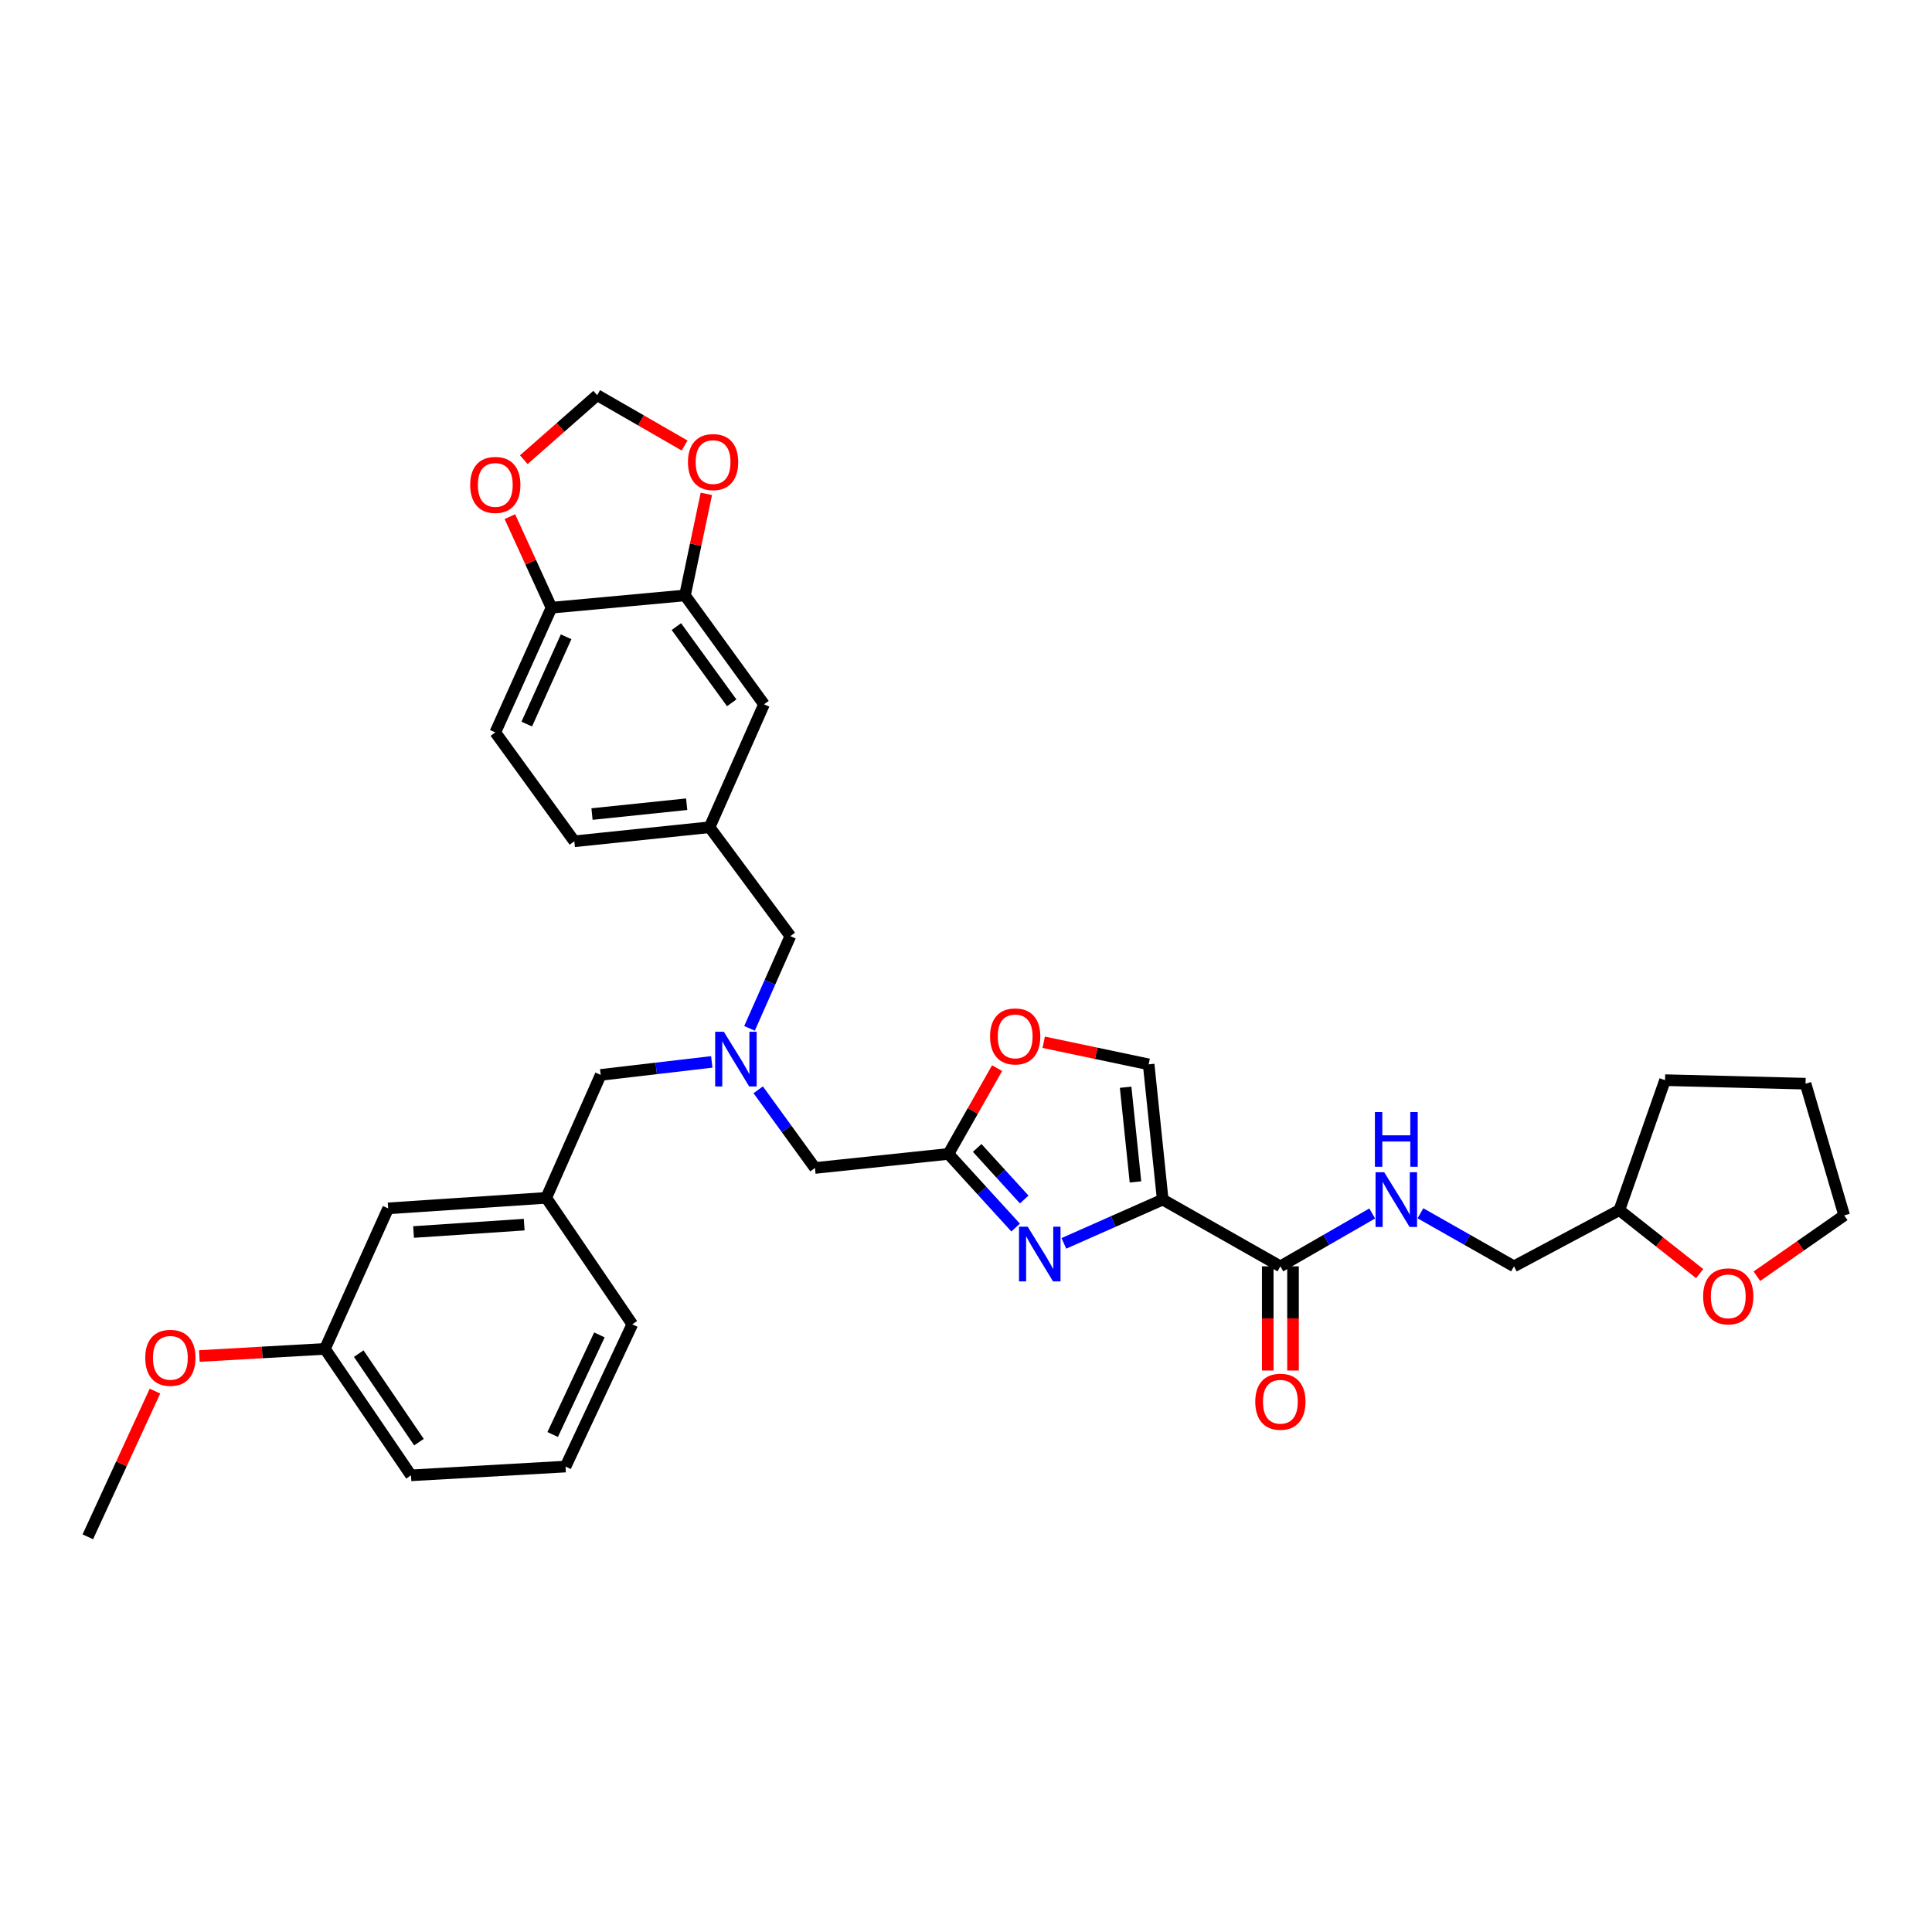 <?xml version='1.0' encoding='iso-8859-1'?>
<svg version='1.1' baseProfile='full'
              xmlns='http://www.w3.org/2000/svg'
                      xmlns:rdkit='http://www.rdkit.org/xml'
                      xmlns:xlink='http://www.w3.org/1999/xlink'
                  xml:space='preserve'
width='1000px' height='1000px' viewBox='0 0 1000 1000'>
<!-- END OF HEADER -->
<rect style='opacity:1.0;fill:#FFFFFF;stroke:none' width='1000' height='1000' x='0' y='0'> </rect>
<path class='bond-0' d='M 879.746,659.212 L 858.962,642.785' style='fill:none;fill-rule:evenodd;stroke:#FF0000;stroke-width:6px;stroke-linecap:butt;stroke-linejoin:miter;stroke-opacity:1' />
<path class='bond-0' d='M 858.962,642.785 L 838.179,626.359' style='fill:none;fill-rule:evenodd;stroke:#000000;stroke-width:6px;stroke-linecap:butt;stroke-linejoin:miter;stroke-opacity:1' />
<path class='bond-1' d='M 909.37,660.573 L 931.958,644.832' style='fill:none;fill-rule:evenodd;stroke:#FF0000;stroke-width:6px;stroke-linecap:butt;stroke-linejoin:miter;stroke-opacity:1' />
<path class='bond-1' d='M 931.958,644.832 L 954.545,629.092' style='fill:none;fill-rule:evenodd;stroke:#000000;stroke-width:6px;stroke-linecap:butt;stroke-linejoin:miter;stroke-opacity:1' />
<path class='bond-2' d='M 656.183,655.456 L 656.183,682.419' style='fill:none;fill-rule:evenodd;stroke:#000000;stroke-width:6px;stroke-linecap:butt;stroke-linejoin:miter;stroke-opacity:1' />
<path class='bond-2' d='M 656.183,682.419 L 656.183,709.382' style='fill:none;fill-rule:evenodd;stroke:#FF0000;stroke-width:6px;stroke-linecap:butt;stroke-linejoin:miter;stroke-opacity:1' />
<path class='bond-2' d='M 669.264,655.456 L 669.264,682.419' style='fill:none;fill-rule:evenodd;stroke:#000000;stroke-width:6px;stroke-linecap:butt;stroke-linejoin:miter;stroke-opacity:1' />
<path class='bond-2' d='M 669.264,682.419 L 669.264,709.382' style='fill:none;fill-rule:evenodd;stroke:#FF0000;stroke-width:6px;stroke-linecap:butt;stroke-linejoin:miter;stroke-opacity:1' />
<path class='bond-3' d='M 662.723,655.456 L 686.49,641.773' style='fill:none;fill-rule:evenodd;stroke:#000000;stroke-width:6px;stroke-linecap:butt;stroke-linejoin:miter;stroke-opacity:1' />
<path class='bond-3' d='M 686.49,641.773 L 710.256,628.089' style='fill:none;fill-rule:evenodd;stroke:#0000FF;stroke-width:6px;stroke-linecap:butt;stroke-linejoin:miter;stroke-opacity:1' />
<path class='bond-4' d='M 662.723,655.456 L 601.818,620.909' style='fill:none;fill-rule:evenodd;stroke:#000000;stroke-width:6px;stroke-linecap:butt;stroke-linejoin:miter;stroke-opacity:1' />
<path class='bond-5' d='M 735.218,627.994 L 759.425,641.725' style='fill:none;fill-rule:evenodd;stroke:#0000FF;stroke-width:6px;stroke-linecap:butt;stroke-linejoin:miter;stroke-opacity:1' />
<path class='bond-5' d='M 759.425,641.725 L 783.632,655.456' style='fill:none;fill-rule:evenodd;stroke:#000000;stroke-width:6px;stroke-linecap:butt;stroke-linejoin:miter;stroke-opacity:1' />
<path class='bond-6' d='M 838.179,626.359 L 783.632,655.456' style='fill:none;fill-rule:evenodd;stroke:#000000;stroke-width:6px;stroke-linecap:butt;stroke-linejoin:miter;stroke-opacity:1' />
<path class='bond-7' d='M 838.179,626.359 L 861.818,559.088' style='fill:none;fill-rule:evenodd;stroke:#000000;stroke-width:6px;stroke-linecap:butt;stroke-linejoin:miter;stroke-opacity:1' />
<path class='bond-8' d='M 392.45,564.082 L 407.136,584.313' style='fill:none;fill-rule:evenodd;stroke:#0000FF;stroke-width:6px;stroke-linecap:butt;stroke-linejoin:miter;stroke-opacity:1' />
<path class='bond-8' d='M 407.136,584.313 L 421.821,604.543' style='fill:none;fill-rule:evenodd;stroke:#000000;stroke-width:6px;stroke-linecap:butt;stroke-linejoin:miter;stroke-opacity:1' />
<path class='bond-9' d='M 368.406,549.642 L 339.659,553.002' style='fill:none;fill-rule:evenodd;stroke:#0000FF;stroke-width:6px;stroke-linecap:butt;stroke-linejoin:miter;stroke-opacity:1' />
<path class='bond-9' d='M 339.659,553.002 L 310.912,556.363' style='fill:none;fill-rule:evenodd;stroke:#000000;stroke-width:6px;stroke-linecap:butt;stroke-linejoin:miter;stroke-opacity:1' />
<path class='bond-10' d='M 387.949,532.28 L 398.519,508.412' style='fill:none;fill-rule:evenodd;stroke:#0000FF;stroke-width:6px;stroke-linecap:butt;stroke-linejoin:miter;stroke-opacity:1' />
<path class='bond-10' d='M 398.519,508.412 L 409.089,484.543' style='fill:none;fill-rule:evenodd;stroke:#000000;stroke-width:6px;stroke-linecap:butt;stroke-linejoin:miter;stroke-opacity:1' />
<path class='bond-11' d='M 421.821,604.543 L 490.909,597.269' style='fill:none;fill-rule:evenodd;stroke:#000000;stroke-width:6px;stroke-linecap:butt;stroke-linejoin:miter;stroke-opacity:1' />
<path class='bond-12' d='M 310.912,556.363 L 282.73,620' style='fill:none;fill-rule:evenodd;stroke:#000000;stroke-width:6px;stroke-linecap:butt;stroke-linejoin:miter;stroke-opacity:1' />
<path class='bond-13' d='M 550.661,643.564 L 576.24,632.236' style='fill:none;fill-rule:evenodd;stroke:#0000FF;stroke-width:6px;stroke-linecap:butt;stroke-linejoin:miter;stroke-opacity:1' />
<path class='bond-13' d='M 576.24,632.236 L 601.818,620.909' style='fill:none;fill-rule:evenodd;stroke:#000000;stroke-width:6px;stroke-linecap:butt;stroke-linejoin:miter;stroke-opacity:1' />
<path class='bond-14' d='M 525.687,635.395 L 508.298,616.332' style='fill:none;fill-rule:evenodd;stroke:#0000FF;stroke-width:6px;stroke-linecap:butt;stroke-linejoin:miter;stroke-opacity:1' />
<path class='bond-14' d='M 508.298,616.332 L 490.909,597.269' style='fill:none;fill-rule:evenodd;stroke:#000000;stroke-width:6px;stroke-linecap:butt;stroke-linejoin:miter;stroke-opacity:1' />
<path class='bond-14' d='M 530.134,620.86 L 517.962,607.516' style='fill:none;fill-rule:evenodd;stroke:#0000FF;stroke-width:6px;stroke-linecap:butt;stroke-linejoin:miter;stroke-opacity:1' />
<path class='bond-14' d='M 517.962,607.516 L 505.79,594.172' style='fill:none;fill-rule:evenodd;stroke:#000000;stroke-width:6px;stroke-linecap:butt;stroke-linejoin:miter;stroke-opacity:1' />
<path class='bond-15' d='M 601.818,620.909 L 594.544,550.906' style='fill:none;fill-rule:evenodd;stroke:#000000;stroke-width:6px;stroke-linecap:butt;stroke-linejoin:miter;stroke-opacity:1' />
<path class='bond-15' d='M 587.717,611.76 L 582.625,562.758' style='fill:none;fill-rule:evenodd;stroke:#000000;stroke-width:6px;stroke-linecap:butt;stroke-linejoin:miter;stroke-opacity:1' />
<path class='bond-16' d='M 594.544,550.906 L 567.383,545.189' style='fill:none;fill-rule:evenodd;stroke:#000000;stroke-width:6px;stroke-linecap:butt;stroke-linejoin:miter;stroke-opacity:1' />
<path class='bond-16' d='M 567.383,545.189 L 540.221,539.472' style='fill:none;fill-rule:evenodd;stroke:#FF0000;stroke-width:6px;stroke-linecap:butt;stroke-linejoin:miter;stroke-opacity:1' />
<path class='bond-17' d='M 282.73,620 L 200.911,625.451' style='fill:none;fill-rule:evenodd;stroke:#000000;stroke-width:6px;stroke-linecap:butt;stroke-linejoin:miter;stroke-opacity:1' />
<path class='bond-17' d='M 271.327,633.87 L 214.053,637.685' style='fill:none;fill-rule:evenodd;stroke:#000000;stroke-width:6px;stroke-linecap:butt;stroke-linejoin:miter;stroke-opacity:1' />
<path class='bond-18' d='M 282.73,620 L 327.277,685.455' style='fill:none;fill-rule:evenodd;stroke:#000000;stroke-width:6px;stroke-linecap:butt;stroke-linejoin:miter;stroke-opacity:1' />
<path class='bond-19' d='M 200.911,625.451 L 168.187,698.179' style='fill:none;fill-rule:evenodd;stroke:#000000;stroke-width:6px;stroke-linecap:butt;stroke-linejoin:miter;stroke-opacity:1' />
<path class='bond-20' d='M 256.366,379.091 L 285.455,314.545' style='fill:none;fill-rule:evenodd;stroke:#000000;stroke-width:6px;stroke-linecap:butt;stroke-linejoin:miter;stroke-opacity:1' />
<path class='bond-20' d='M 272.655,374.784 L 293.017,329.602' style='fill:none;fill-rule:evenodd;stroke:#000000;stroke-width:6px;stroke-linecap:butt;stroke-linejoin:miter;stroke-opacity:1' />
<path class='bond-21' d='M 256.366,379.091 L 297.272,435.454' style='fill:none;fill-rule:evenodd;stroke:#000000;stroke-width:6px;stroke-linecap:butt;stroke-linejoin:miter;stroke-opacity:1' />
<path class='bond-22' d='M 297.272,435.454 L 367.275,428.18' style='fill:none;fill-rule:evenodd;stroke:#000000;stroke-width:6px;stroke-linecap:butt;stroke-linejoin:miter;stroke-opacity:1' />
<path class='bond-22' d='M 306.42,421.352 L 355.422,416.26' style='fill:none;fill-rule:evenodd;stroke:#000000;stroke-width:6px;stroke-linecap:butt;stroke-linejoin:miter;stroke-opacity:1' />
<path class='bond-23' d='M 367.275,428.18 L 395.457,364.55' style='fill:none;fill-rule:evenodd;stroke:#000000;stroke-width:6px;stroke-linecap:butt;stroke-linejoin:miter;stroke-opacity:1' />
<path class='bond-24' d='M 367.275,428.18 L 409.089,484.543' style='fill:none;fill-rule:evenodd;stroke:#000000;stroke-width:6px;stroke-linecap:butt;stroke-linejoin:miter;stroke-opacity:1' />
<path class='bond-25' d='M 395.457,364.55 L 354.543,308.187' style='fill:none;fill-rule:evenodd;stroke:#000000;stroke-width:6px;stroke-linecap:butt;stroke-linejoin:miter;stroke-opacity:1' />
<path class='bond-25' d='M 378.734,363.779 L 350.094,324.325' style='fill:none;fill-rule:evenodd;stroke:#000000;stroke-width:6px;stroke-linecap:butt;stroke-linejoin:miter;stroke-opacity:1' />
<path class='bond-26' d='M 285.455,314.545 L 354.543,308.187' style='fill:none;fill-rule:evenodd;stroke:#000000;stroke-width:6px;stroke-linecap:butt;stroke-linejoin:miter;stroke-opacity:1' />
<path class='bond-27' d='M 285.455,314.545 L 274.684,290.981' style='fill:none;fill-rule:evenodd;stroke:#000000;stroke-width:6px;stroke-linecap:butt;stroke-linejoin:miter;stroke-opacity:1' />
<path class='bond-27' d='M 274.684,290.981 L 263.912,267.417' style='fill:none;fill-rule:evenodd;stroke:#FF0000;stroke-width:6px;stroke-linecap:butt;stroke-linejoin:miter;stroke-opacity:1' />
<path class='bond-28' d='M 354.543,308.187 L 360.078,281.902' style='fill:none;fill-rule:evenodd;stroke:#000000;stroke-width:6px;stroke-linecap:butt;stroke-linejoin:miter;stroke-opacity:1' />
<path class='bond-28' d='M 360.078,281.902 L 365.612,255.617' style='fill:none;fill-rule:evenodd;stroke:#FF0000;stroke-width:6px;stroke-linecap:butt;stroke-linejoin:miter;stroke-opacity:1' />
<path class='bond-29' d='M 354.361,230.609 L 331.728,217.577' style='fill:none;fill-rule:evenodd;stroke:#FF0000;stroke-width:6px;stroke-linecap:butt;stroke-linejoin:miter;stroke-opacity:1' />
<path class='bond-29' d='M 331.728,217.577 L 309.095,204.544' style='fill:none;fill-rule:evenodd;stroke:#000000;stroke-width:6px;stroke-linecap:butt;stroke-linejoin:miter;stroke-opacity:1' />
<path class='bond-30' d='M 309.095,204.544 L 290.108,221.239' style='fill:none;fill-rule:evenodd;stroke:#000000;stroke-width:6px;stroke-linecap:butt;stroke-linejoin:miter;stroke-opacity:1' />
<path class='bond-30' d='M 290.108,221.239 L 271.121,237.934' style='fill:none;fill-rule:evenodd;stroke:#FF0000;stroke-width:6px;stroke-linecap:butt;stroke-linejoin:miter;stroke-opacity:1' />
<path class='bond-31' d='M 327.277,685.455 L 292.73,759.091' style='fill:none;fill-rule:evenodd;stroke:#000000;stroke-width:6px;stroke-linecap:butt;stroke-linejoin:miter;stroke-opacity:1' />
<path class='bond-31' d='M 310.253,690.944 L 286.07,742.49' style='fill:none;fill-rule:evenodd;stroke:#000000;stroke-width:6px;stroke-linecap:butt;stroke-linejoin:miter;stroke-opacity:1' />
<path class='bond-32' d='M 168.187,698.179 L 135.688,700.027' style='fill:none;fill-rule:evenodd;stroke:#000000;stroke-width:6px;stroke-linecap:butt;stroke-linejoin:miter;stroke-opacity:1' />
<path class='bond-32' d='M 135.688,700.027 L 103.188,701.875' style='fill:none;fill-rule:evenodd;stroke:#FF0000;stroke-width:6px;stroke-linecap:butt;stroke-linejoin:miter;stroke-opacity:1' />
<path class='bond-33' d='M 168.187,698.179 L 212.727,763.633' style='fill:none;fill-rule:evenodd;stroke:#000000;stroke-width:6px;stroke-linecap:butt;stroke-linejoin:miter;stroke-opacity:1' />
<path class='bond-33' d='M 185.683,700.638 L 216.86,746.456' style='fill:none;fill-rule:evenodd;stroke:#000000;stroke-width:6px;stroke-linecap:butt;stroke-linejoin:miter;stroke-opacity:1' />
<path class='bond-34' d='M 292.73,759.091 L 212.727,763.633' style='fill:none;fill-rule:evenodd;stroke:#000000;stroke-width:6px;stroke-linecap:butt;stroke-linejoin:miter;stroke-opacity:1' />
<path class='bond-35' d='M 80.207,720.041 L 62.831,757.748' style='fill:none;fill-rule:evenodd;stroke:#FF0000;stroke-width:6px;stroke-linecap:butt;stroke-linejoin:miter;stroke-opacity:1' />
<path class='bond-35' d='M 62.831,757.748 L 45.455,795.456' style='fill:none;fill-rule:evenodd;stroke:#000000;stroke-width:6px;stroke-linecap:butt;stroke-linejoin:miter;stroke-opacity:1' />
<path class='bond-36' d='M 516.091,552.875 L 503.5,575.072' style='fill:none;fill-rule:evenodd;stroke:#FF0000;stroke-width:6px;stroke-linecap:butt;stroke-linejoin:miter;stroke-opacity:1' />
<path class='bond-36' d='M 503.5,575.072 L 490.909,597.269' style='fill:none;fill-rule:evenodd;stroke:#000000;stroke-width:6px;stroke-linecap:butt;stroke-linejoin:miter;stroke-opacity:1' />
<path class='bond-37' d='M 954.545,629.092 L 934.539,560.912' style='fill:none;fill-rule:evenodd;stroke:#000000;stroke-width:6px;stroke-linecap:butt;stroke-linejoin:miter;stroke-opacity:1' />
<path class='bond-38' d='M 861.818,559.088 L 934.539,560.912' style='fill:none;fill-rule:evenodd;stroke:#000000;stroke-width:6px;stroke-linecap:butt;stroke-linejoin:miter;stroke-opacity:1' />
<path  class='atom-0' d='M 881.542 670.986
Q 881.542 664.186, 884.902 660.386
Q 888.262 656.586, 894.542 656.586
Q 900.822 656.586, 904.182 660.386
Q 907.542 664.186, 907.542 670.986
Q 907.542 677.866, 904.142 681.786
Q 900.742 685.666, 894.542 685.666
Q 888.302 685.666, 884.902 681.786
Q 881.542 677.906, 881.542 670.986
M 894.542 682.466
Q 898.862 682.466, 901.182 679.586
Q 903.542 676.666, 903.542 670.986
Q 903.542 665.426, 901.182 662.626
Q 898.862 659.786, 894.542 659.786
Q 890.222 659.786, 887.862 662.586
Q 885.542 665.386, 885.542 670.986
Q 885.542 676.706, 887.862 679.586
Q 890.222 682.466, 894.542 682.466
' fill='#FF0000'/>
<path  class='atom-2' d='M 649.723 725.532
Q 649.723 718.732, 653.083 714.932
Q 656.443 711.132, 662.723 711.132
Q 669.003 711.132, 672.363 714.932
Q 675.723 718.732, 675.723 725.532
Q 675.723 732.412, 672.323 736.332
Q 668.923 740.212, 662.723 740.212
Q 656.483 740.212, 653.083 736.332
Q 649.723 732.452, 649.723 725.532
M 662.723 737.012
Q 667.043 737.012, 669.363 734.132
Q 671.723 731.212, 671.723 725.532
Q 671.723 719.972, 669.363 717.172
Q 667.043 714.332, 662.723 714.332
Q 658.403 714.332, 656.043 717.132
Q 653.723 719.932, 653.723 725.532
Q 653.723 731.252, 656.043 734.132
Q 658.403 737.012, 662.723 737.012
' fill='#FF0000'/>
<path  class='atom-3' d='M 716.467 606.749
L 725.747 621.749
Q 726.667 623.229, 728.147 625.909
Q 729.627 628.589, 729.707 628.749
L 729.707 606.749
L 733.467 606.749
L 733.467 635.069
L 729.587 635.069
L 719.627 618.669
Q 718.467 616.749, 717.227 614.549
Q 716.027 612.349, 715.667 611.669
L 715.667 635.069
L 711.987 635.069
L 711.987 606.749
L 716.467 606.749
' fill='#0000FF'/>
<path  class='atom-3' d='M 711.647 575.597
L 715.487 575.597
L 715.487 587.637
L 729.967 587.637
L 729.967 575.597
L 733.807 575.597
L 733.807 603.917
L 729.967 603.917
L 729.967 590.837
L 715.487 590.837
L 715.487 603.917
L 711.647 603.917
L 711.647 575.597
' fill='#0000FF'/>
<path  class='atom-5' d='M 374.648 534.02
L 383.928 549.02
Q 384.848 550.5, 386.328 553.18
Q 387.808 555.86, 387.888 556.02
L 387.888 534.02
L 391.648 534.02
L 391.648 562.34
L 387.768 562.34
L 377.808 545.94
Q 376.648 544.02, 375.408 541.82
Q 374.208 539.62, 373.848 538.94
L 373.848 562.34
L 370.168 562.34
L 370.168 534.02
L 374.648 534.02
' fill='#0000FF'/>
<path  class='atom-8' d='M 531.921 634.93
L 541.201 649.93
Q 542.121 651.41, 543.601 654.09
Q 545.081 656.77, 545.161 656.93
L 545.161 634.93
L 548.921 634.93
L 548.921 663.25
L 545.041 663.25
L 535.081 646.85
Q 533.921 644.93, 532.681 642.73
Q 531.481 640.53, 531.121 639.85
L 531.121 663.25
L 527.441 663.25
L 527.441 634.93
L 531.921 634.93
' fill='#0000FF'/>
<path  class='atom-20' d='M 356.092 239.172
Q 356.092 232.372, 359.452 228.572
Q 362.812 224.772, 369.092 224.772
Q 375.372 224.772, 378.732 228.572
Q 382.092 232.372, 382.092 239.172
Q 382.092 246.052, 378.692 249.972
Q 375.292 253.852, 369.092 253.852
Q 362.852 253.852, 359.452 249.972
Q 356.092 246.092, 356.092 239.172
M 369.092 250.652
Q 373.412 250.652, 375.732 247.772
Q 378.092 244.852, 378.092 239.172
Q 378.092 233.612, 375.732 230.812
Q 373.412 227.972, 369.092 227.972
Q 364.772 227.972, 362.412 230.772
Q 360.092 233.572, 360.092 239.172
Q 360.092 244.892, 362.412 247.772
Q 364.772 250.652, 369.092 250.652
' fill='#FF0000'/>
<path  class='atom-22' d='M 243.366 250.988
Q 243.366 244.188, 246.726 240.388
Q 250.086 236.588, 256.366 236.588
Q 262.646 236.588, 266.006 240.388
Q 269.366 244.188, 269.366 250.988
Q 269.366 257.868, 265.966 261.788
Q 262.566 265.668, 256.366 265.668
Q 250.126 265.668, 246.726 261.788
Q 243.366 257.908, 243.366 250.988
M 256.366 262.468
Q 260.686 262.468, 263.006 259.588
Q 265.366 256.668, 265.366 250.988
Q 265.366 245.428, 263.006 242.628
Q 260.686 239.788, 256.366 239.788
Q 252.046 239.788, 249.686 242.588
Q 247.366 245.388, 247.366 250.988
Q 247.366 256.708, 249.686 259.588
Q 252.046 262.468, 256.366 262.468
' fill='#FF0000'/>
<path  class='atom-26' d='M 75.185 702.808
Q 75.185 696.008, 78.545 692.208
Q 81.905 688.408, 88.185 688.408
Q 94.465 688.408, 97.825 692.208
Q 101.185 696.008, 101.185 702.808
Q 101.185 709.688, 97.785 713.608
Q 94.385 717.488, 88.185 717.488
Q 81.945 717.488, 78.545 713.608
Q 75.185 709.728, 75.185 702.808
M 88.185 714.288
Q 92.505 714.288, 94.825 711.408
Q 97.185 708.488, 97.185 702.808
Q 97.185 697.248, 94.825 694.448
Q 92.505 691.608, 88.185 691.608
Q 83.865 691.608, 81.505 694.408
Q 79.185 697.208, 79.185 702.808
Q 79.185 708.528, 81.505 711.408
Q 83.865 714.288, 88.185 714.288
' fill='#FF0000'/>
<path  class='atom-29' d='M 512.456 536.444
Q 512.456 529.644, 515.816 525.844
Q 519.176 522.044, 525.456 522.044
Q 531.736 522.044, 535.096 525.844
Q 538.456 529.644, 538.456 536.444
Q 538.456 543.324, 535.056 547.244
Q 531.656 551.124, 525.456 551.124
Q 519.216 551.124, 515.816 547.244
Q 512.456 543.364, 512.456 536.444
M 525.456 547.924
Q 529.776 547.924, 532.096 545.044
Q 534.456 542.124, 534.456 536.444
Q 534.456 530.884, 532.096 528.084
Q 529.776 525.244, 525.456 525.244
Q 521.136 525.244, 518.776 528.044
Q 516.456 530.844, 516.456 536.444
Q 516.456 542.164, 518.776 545.044
Q 521.136 547.924, 525.456 547.924
' fill='#FF0000'/>
</svg>
